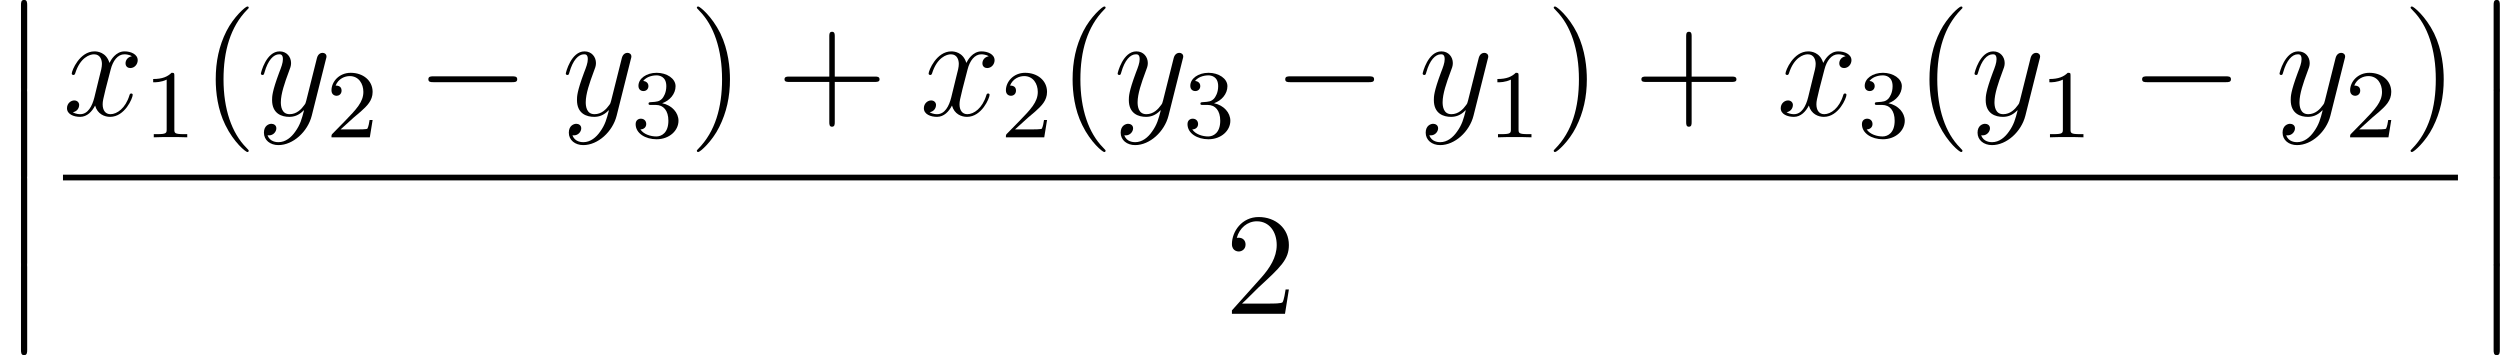 <?xml version='1.0' encoding='UTF-8'?>

<svg version='1.1' xmlns='http://www.w3.org/2000/svg' xmlns:xlink='http://www.w3.org/1999/xlink' width='232.10pt' height='32.99pt' viewBox='-.23 -.22 232.10 32.99'>
<defs>
<path id='g1-0' d='M7.87-2.74C8.08-2.74 8.29-2.74 8.29-2.98S8.08-3.22 7.87-3.22H1.41C1.20-3.22 .99-3.22 .99-2.98S1.20-2.74 1.41-2.74H7.87Z'/>
<path id='g0-12' d='M1.73 6.98C1.73 7.17 1.73 7.42 1.98 7.42C2.24 7.42 2.24 7.18 2.24 6.98V.19C2.24 0 2.24-.25 1.99-.25C1.73-.25 1.73-.01 1.73 .19V6.98Z'/>
<path id='g4-40' d='M3.88 2.90C3.88 2.86 3.88 2.84 3.68 2.64C2.48 1.43 1.81-.53 1.81-2.97C1.81-5.29 2.37-7.29 3.76-8.70C3.88-8.81 3.88-8.83 3.88-8.87C3.88-8.94 3.82-8.96 3.77-8.96C3.62-8.96 2.64-8.10 2.05-6.93C1.44-5.72 1.17-4.44 1.17-2.97C1.17-1.91 1.33-.49 1.96 .78C2.66 2.22 3.64 3.00 3.77 3.00C3.82 3.00 3.88 2.97 3.88 2.90Z'/>
<path id='g4-41' d='M3.37-2.97C3.37-3.88 3.25-5.36 2.58-6.75C1.87-8.18 .89-8.96 .76-8.96C.71-8.96 .65-8.94 .65-8.87C.65-8.83 .65-8.81 .86-8.60C2.05-7.40 2.72-5.42 2.72-2.98C2.72-.66 2.16 1.32 .77 2.73C.65 2.84 .65 2.86 .65 2.90C.65 2.97 .71 3.00 .76 3.00C.92 3.00 1.90 2.13 2.48 .96C3.09-.25 3.37-1.54 3.37-2.97Z'/>
<path id='g4-43' d='M4.77-2.76H8.06C8.23-2.76 8.45-2.76 8.45-2.97C8.45-3.20 8.24-3.20 8.06-3.20H4.77V-6.50C4.77-6.67 4.77-6.88 4.55-6.88C4.32-6.88 4.32-6.68 4.32-6.50V-3.20H1.02C.86-3.20 .64-3.20 .64-2.98C.64-2.76 .84-2.76 1.02-2.76H4.32V.53C4.32 .70 4.32 .92 4.54 .92C4.77 .92 4.77 .71 4.77 .53V-2.76Z'/>
<path id='g4-50' d='M5.26-2.00H4.99C4.96-1.80 4.86-1.14 4.74-.95C4.66-.84 3.98-.84 3.62-.84H1.41C1.73-1.12 2.46-1.88 2.77-2.17C4.59-3.84 5.26-4.47 5.26-5.65C5.26-7.02 4.17-7.95 2.78-7.95S.58-6.76 .58-5.73C.58-5.12 1.11-5.12 1.14-5.12C1.39-5.12 1.70-5.30 1.70-5.69C1.70-6.02 1.48-6.25 1.14-6.25C1.04-6.25 1.01-6.25 .98-6.24C1.20-7.05 1.85-7.60 2.63-7.60C3.64-7.60 4.26-6.75 4.26-5.65C4.26-4.63 3.68-3.75 3.00-2.98L.58-.28V0H4.94L5.26-2.00Z'/>
<path id='g2-120' d='M5.66-4.87C5.28-4.80 5.14-4.51 5.14-4.29C5.14-4.00 5.36-3.90 5.53-3.90C5.89-3.90 6.14-4.22 6.14-4.54C6.14-5.04 5.57-5.27 5.06-5.27C4.33-5.27 3.93-4.55 3.82-4.32C3.55-5.22 2.80-5.27 2.59-5.27C1.37-5.27 .72-3.70 .72-3.44C.72-3.39 .77-3.33 .86-3.33C.95-3.33 .98-3.40 1.00-3.45C1.41-4.78 2.21-5.03 2.55-5.03C3.09-5.03 3.20-4.53 3.20-4.24C3.20-3.98 3.13-3.70 2.98-3.13L2.58-1.49C2.40-.77 2.05-.11 1.42-.11C1.36-.11 1.06-.11 .81-.27C1.24-.35 1.33-.71 1.33-.86C1.33-1.09 1.15-1.24 .93-1.24C.64-1.24 .33-.99 .33-.60C.33-.10 .89 .11 1.41 .11C1.98 .11 2.39-.33 2.64-.82C2.83-.11 3.43 .11 3.87 .11C5.09 .11 5.73-1.44 5.73-1.70C5.73-1.76 5.69-1.81 5.61-1.81C5.51-1.81 5.49-1.75 5.46-1.66C5.14-.60 4.44-.11 3.90-.11C3.49-.11 3.26-.43 3.26-.92C3.26-1.18 3.31-1.37 3.50-2.16L3.92-3.78C4.10-4.50 4.50-5.03 5.05-5.03C5.08-5.03 5.41-5.03 5.66-4.87Z'/>
<path id='g2-121' d='M3.14 1.33C2.82 1.79 2.35 2.19 1.76 2.19C1.62 2.19 1.05 2.17 .87 1.62C.90 1.63 .96 1.63 .99 1.63C1.35 1.63 1.59 1.32 1.59 1.05S1.36 .68 1.18 .68C.99 .68 .57 .82 .57 1.41C.57 2.02 1.08 2.43 1.76 2.43C2.96 2.43 4.17 1.33 4.50 .01L5.67-4.65C5.69-4.71 5.71-4.78 5.71-4.85C5.71-5.03 5.57-5.15 5.39-5.15C5.28-5.15 5.03-5.10 4.93-4.74L4.05-1.23C3.99-1.01 3.99-.99 3.89-.86C3.65-.52 3.26-.11 2.68-.11C2.02-.11 1.96-.77 1.96-1.09C1.96-1.78 2.28-2.70 2.60-3.56C2.73-3.90 2.80-4.07 2.80-4.31C2.80-4.81 2.45-5.27 1.86-5.27C.76-5.27 .32-3.53 .32-3.44C.32-3.39 .37-3.33 .45-3.33C.56-3.33 .57-3.38 .62-3.55C.90-4.55 1.36-5.03 1.82-5.03C1.93-5.03 2.13-5.03 2.13-4.63C2.13-4.32 2.00-3.98 1.82-3.52C1.24-1.96 1.24-1.56 1.24-1.27C1.24-.14 2.05 .11 2.65 .11C3.00 .11 3.43 .01 3.84-.43L3.86-.41C3.68 .28 3.56 .75 3.14 1.33Z'/>
<path id='g3-49' d='M2.50-5.07C2.50-5.29 2.48-5.30 2.27-5.30C1.94-4.98 1.52-4.79 .76-4.79V-4.52C.98-4.52 1.41-4.52 1.87-4.74V-.65C1.87-.35 1.84-.26 1.09-.26H.81V0C1.13-.02 1.82-.02 2.18-.02S3.23-.02 3.56 0V-.26H3.28C2.52-.26 2.50-.35 2.50-.65V-5.07Z'/>
<path id='g3-50' d='M2.24-1.62C2.37-1.74 2.70-2.00 2.83-2.12C3.33-2.57 3.80-3.01 3.80-3.73C3.80-4.68 3.00-5.30 2.00-5.30C1.05-5.30 .42-4.57 .42-3.86C.42-3.47 .73-3.41 .84-3.41C1.01-3.41 1.25-3.53 1.25-3.84C1.25-4.25 .86-4.25 .76-4.25C.99-4.83 1.53-5.03 1.92-5.03C2.66-5.03 3.04-4.40 3.04-3.73C3.04-2.90 2.46-2.30 1.52-1.33L.51-.30C.42-.21 .42-.19 .42 0H3.57L3.80-1.42H3.55C3.53-1.26 3.46-.86 3.37-.71C3.32-.65 2.71-.65 2.59-.65H1.17L2.24-1.62Z'/>
<path id='g3-51' d='M2.01-2.66C2.64-2.66 3.04-2.19 3.04-1.36C3.04-.36 2.47-.07 2.05-.07C1.61-.07 1.02-.23 .74-.65C1.02-.65 1.22-.83 1.22-1.09C1.22-1.35 1.04-1.53 .78-1.53C.57-1.53 .35-1.40 .35-1.08C.35-.32 1.16 .16 2.07 .16C3.13 .16 3.87-.56 3.87-1.36C3.87-2.02 3.34-2.63 2.53-2.80C3.16-3.02 3.63-3.57 3.63-4.20S2.91-5.30 2.08-5.30C1.23-5.30 .58-4.83 .58-4.23C.58-3.93 .78-3.80 .99-3.80C1.24-3.80 1.40-3.98 1.40-4.21C1.40-4.51 1.14-4.62 .97-4.63C1.30-5.06 1.92-5.09 2.06-5.09C2.27-5.09 2.87-5.02 2.87-4.20C2.87-3.65 2.64-3.31 2.53-3.18C2.29-2.94 2.11-2.92 1.62-2.89C1.47-2.88 1.41-2.87 1.41-2.77C1.41-2.66 1.48-2.66 1.61-2.66H2.01Z'/>
</defs>
<g id='page1' transform='matrix(1.13 0 0 1.13 -63.98 -60.73)'>
<use x='56.41' y='53.79' xlink:href='#g0-12'/>
<use x='56.41' y='60.97' xlink:href='#g0-12'/>
<use x='56.41' y='68.14' xlink:href='#g0-12'/>
<use x='56.41' y='75.31' xlink:href='#g0-12'/>
<use x='61.59' y='63.04' xlink:href='#g2-120'/>
<use x='68.24' y='64.83' xlink:href='#g3-49'/>
<use x='72.97' y='63.04' xlink:href='#g4-40'/>
<use x='77.53' y='63.04' xlink:href='#g2-121'/>
<use x='83.23' y='64.83' xlink:href='#g3-50'/>
<use x='90.62' y='63.04' xlink:href='#g1-0'/>
<use x='102.58' y='63.04' xlink:href='#g2-121'/>
<use x='108.29' y='64.83' xlink:href='#g3-51'/>
<use x='113.02' y='63.04' xlink:href='#g4-41'/>
<use x='120.23' y='63.04' xlink:href='#g4-43'/>
<use x='131.99' y='63.04' xlink:href='#g2-120'/>
<use x='138.64' y='64.83' xlink:href='#g3-50'/>
<use x='143.37' y='63.04' xlink:href='#g4-40'/>
<use x='147.92' y='63.04' xlink:href='#g2-121'/>
<use x='153.63' y='64.83' xlink:href='#g3-51'/>
<use x='161.02' y='63.04' xlink:href='#g1-0'/>
<use x='172.98' y='63.04' xlink:href='#g2-121'/>
<use x='178.68' y='64.83' xlink:href='#g3-49'/>
<use x='183.42' y='63.04' xlink:href='#g4-41'/>
<use x='190.63' y='63.04' xlink:href='#g4-43'/>
<use x='202.39' y='63.04' xlink:href='#g2-120'/>
<use x='209.04' y='64.83' xlink:href='#g3-51'/>
<use x='213.77' y='63.04' xlink:href='#g4-40'/>
<use x='218.32' y='63.04' xlink:href='#g2-121'/>
<use x='224.03' y='64.83' xlink:href='#g3-49'/>
<use x='231.42' y='63.04' xlink:href='#g1-0'/>
<use x='243.38' y='63.04' xlink:href='#g2-121'/>
<use x='249.08' y='64.83' xlink:href='#g3-50'/>
<use x='253.82' y='63.04' xlink:href='#g4-41'/>
<rect x='61.59' y='67.90' height='.47' width='196.77'/>
<use x='157.05' y='79.33' xlink:href='#g4-50'/>
<use x='259.56' y='53.79' xlink:href='#g0-12'/>
<use x='259.56' y='60.97' xlink:href='#g0-12'/>
<use x='259.56' y='68.14' xlink:href='#g0-12'/>
<use x='259.56' y='75.31' xlink:href='#g0-12'/>
</g>
</svg>
